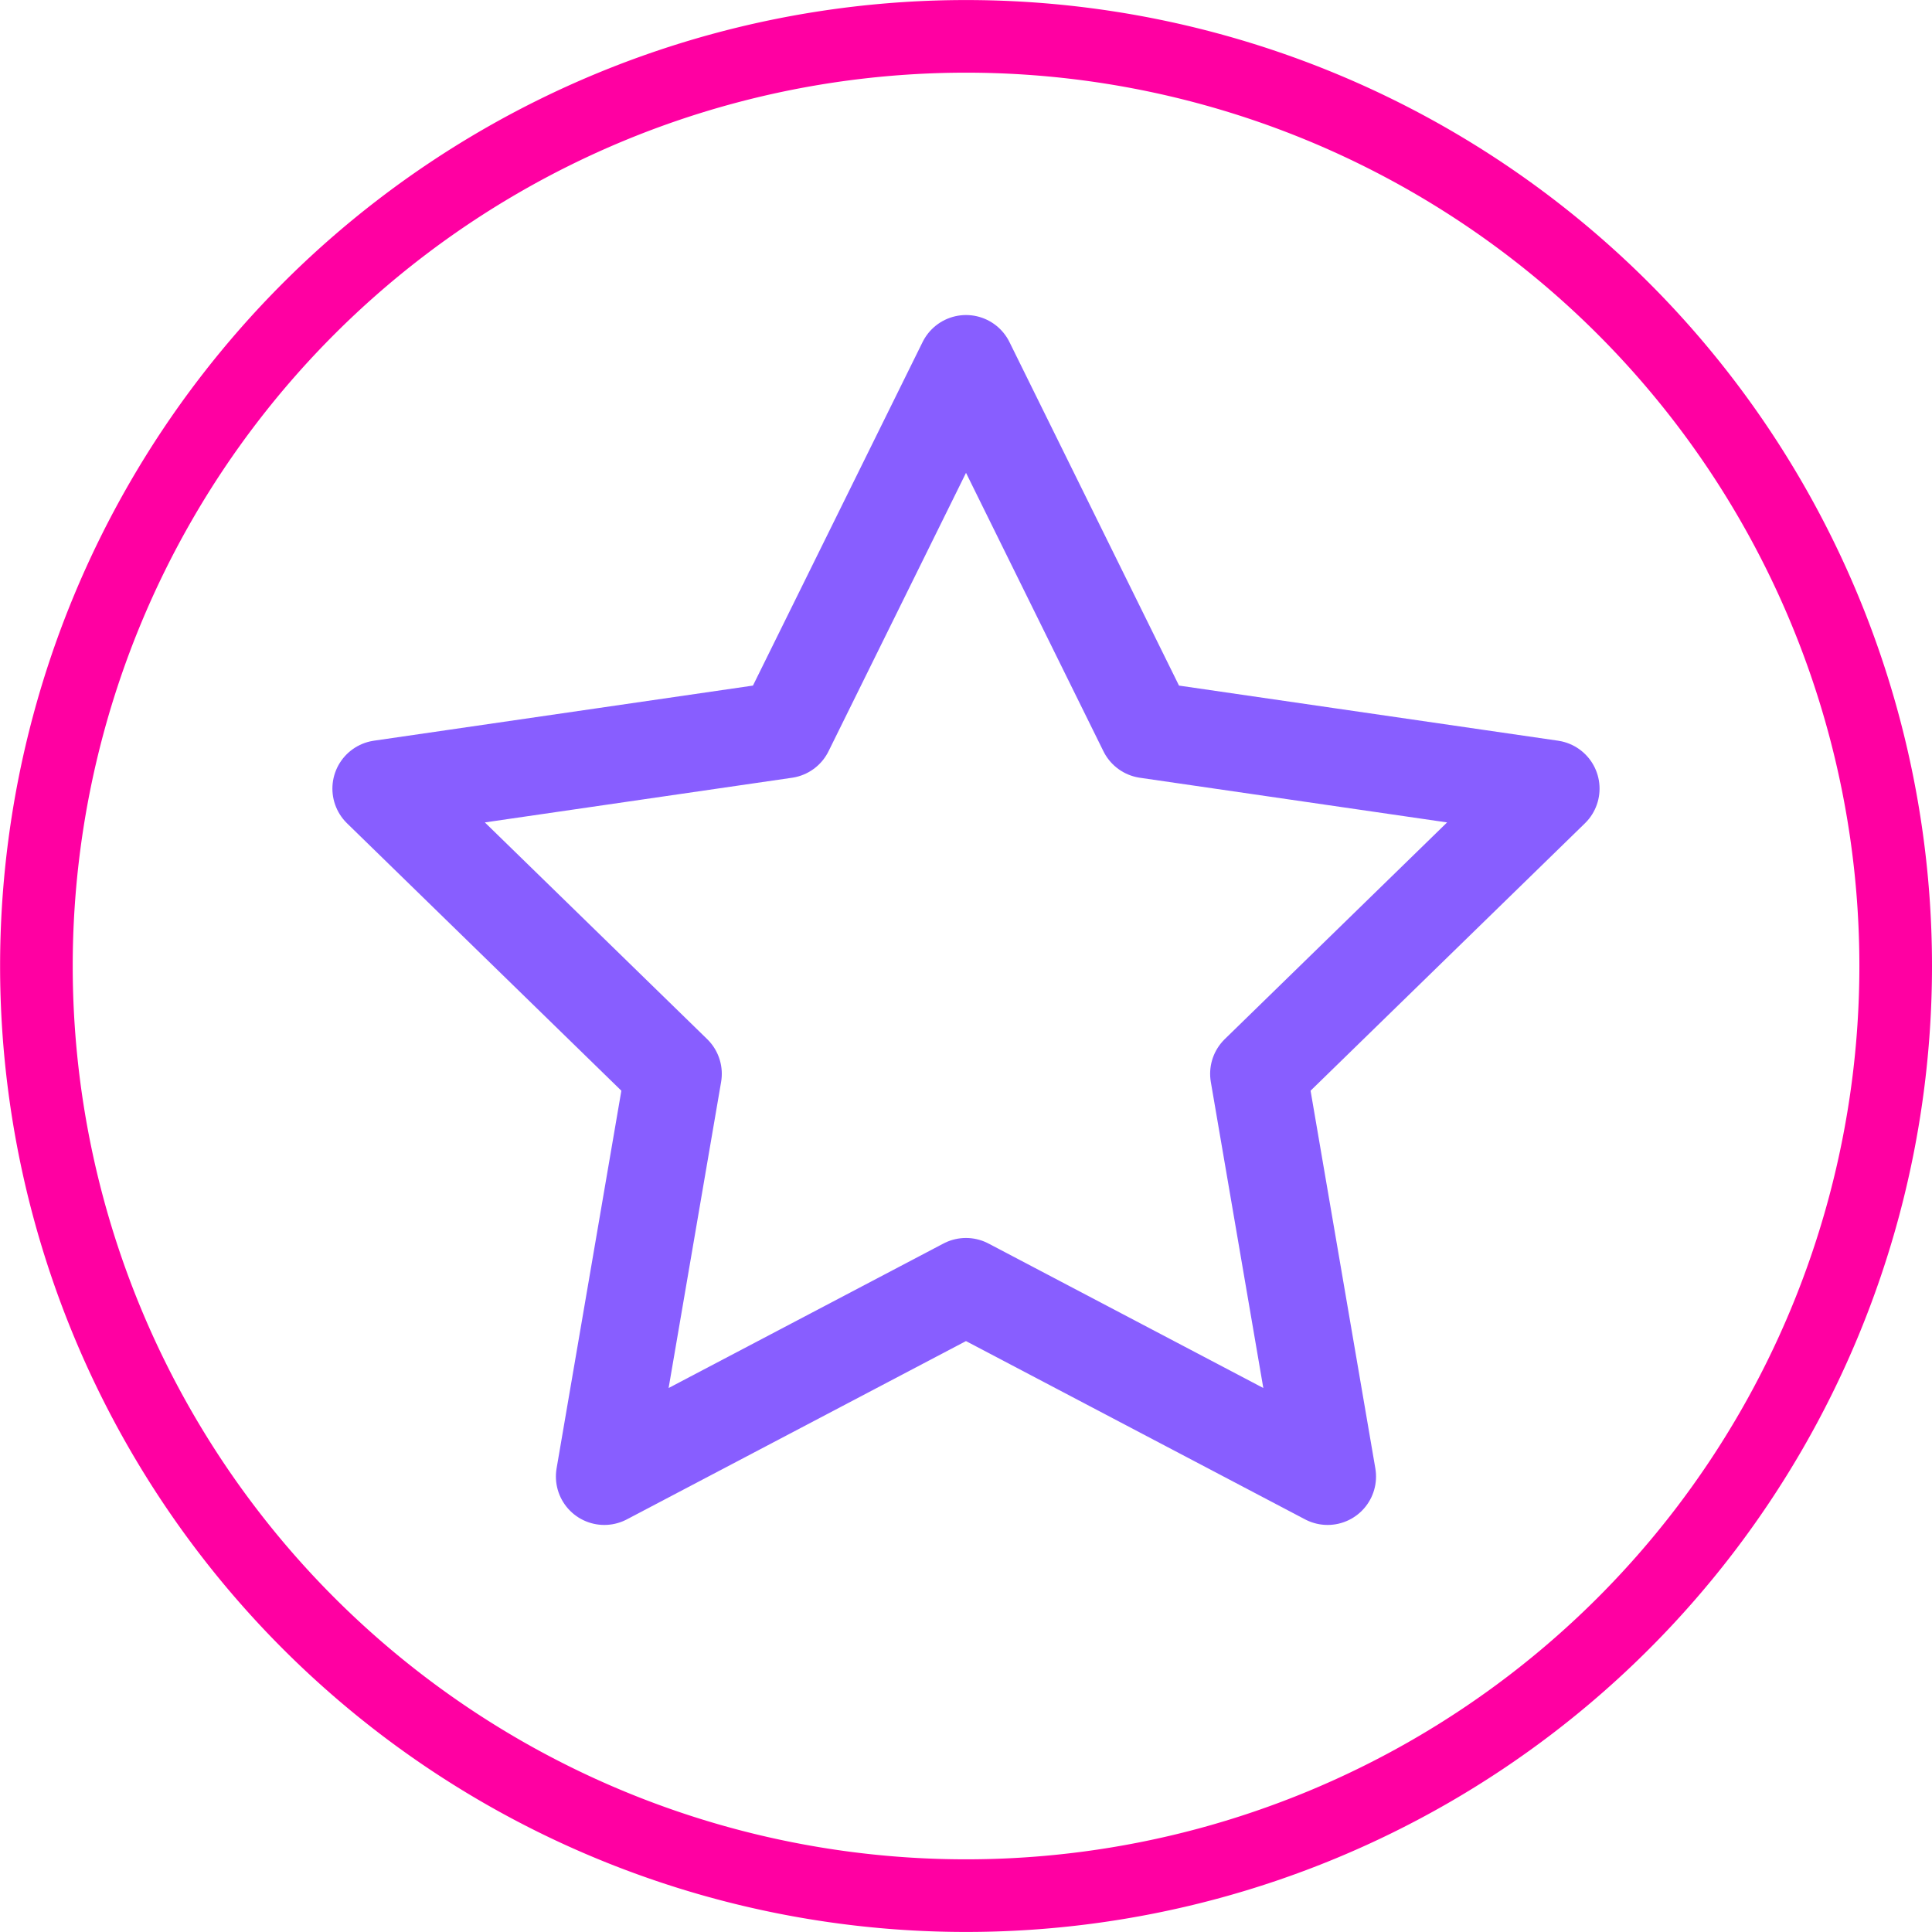 <svg xmlns="http://www.w3.org/2000/svg" width="79.804" height="79.805" viewBox="0 0 79.804 79.805"><g transform="translate(-788.716 883.171)"><path d="M867.02-843.269a38.4,38.4,0,0,1-38.4,38.4,38.4,38.4,0,0,1-38.4-38.4,38.4,38.4,0,0,1,38.4-38.4A38.4,38.4,0,0,1,867.02-843.269Z" fill="none" stroke="#ff00a2" stroke-linecap="round" stroke-linejoin="round" stroke-width="3"/><path d="M835.734-861.4l7.469,15.134,16.7,2.428-12.086,11.78,2.853,16.635-14.938-7.854-14.939,7.854,2.853-16.635-12.085-11.78,16.7-2.428Z" transform="translate(-7.115 -6.758)" fill="none" stroke="#885eff" stroke-linecap="round" stroke-linejoin="round" stroke-width="4"/></g></svg>